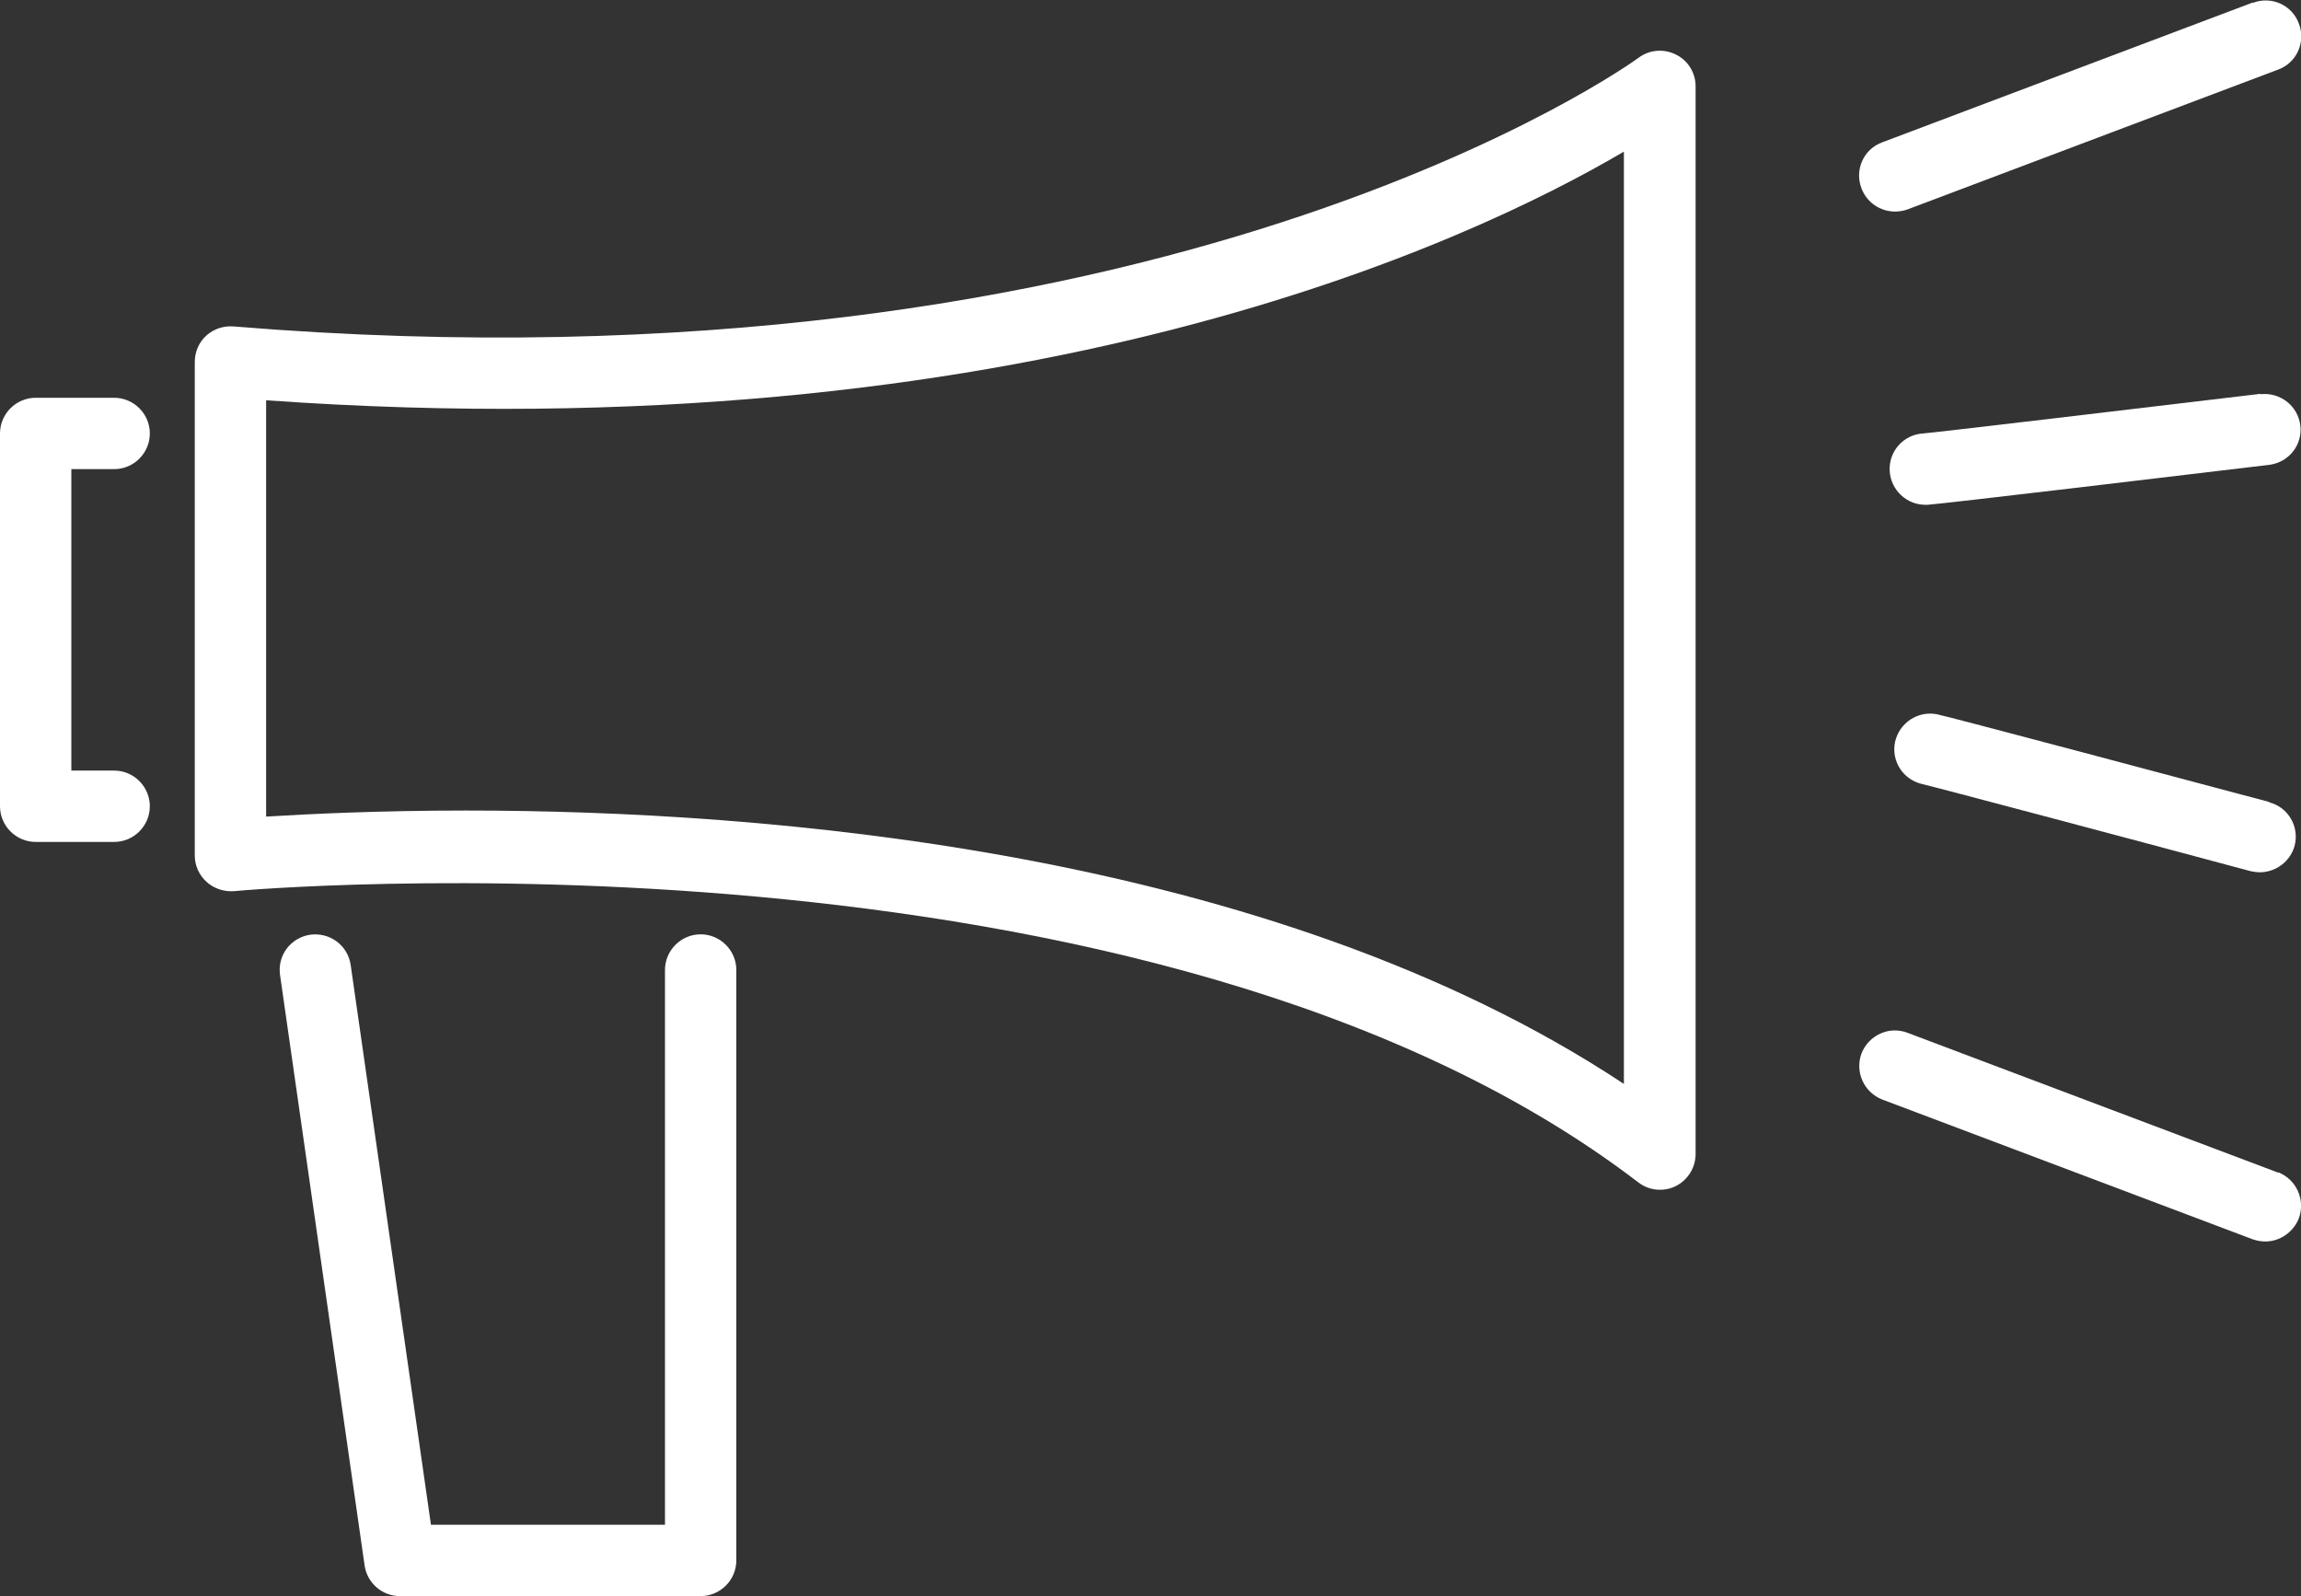 <?xml version="1.0" encoding="UTF-8"?>
<svg xmlns="http://www.w3.org/2000/svg" id="Ebene_2" data-name="Ebene 2" viewBox="0 0 64.5 44.74">
  <rect x="0" y="0" width="64.5" height="44.74" fill="#333333" stroke="none"/>
  <defs>
    <style>
      .cls-1 {
        fill: #fff;
        stroke-width: 0px;
      }
    </style>
  </defs>
  <g id="Ebene_1-2" data-name="Ebene 1">
    <g>
      <path class="cls-1" d="M46.98,1.53c-.34-.17-.74-.14-1.05.09-.13.1-13.36,9.67-39.39,7.53-.28-.02-.55.07-.76.26s-.32.46-.32.74v13.83c0,.28.12.55.33.74.21.19.49.28.77.26.25-.03,25.72-2.28,39.36,8.16.18.14.39.21.61.21.15,0,.3-.03.44-.1.34-.17.56-.52.56-.9V2.42c0-.38-.21-.72-.55-.89ZM45.53,30.39c-9.94-6.59-24.17-7.67-32.47-7.67-2.49,0-4.45.1-5.6.17v-11.67c21.26,1.51,33.83-4.48,38.06-6.97v26.14Z"></path>
      <path class="cls-1" d="M3.2,13.15c.55,0,1-.45,1-1s-.45-1-1-1H1c-.55,0-1,.45-1,1v10.45c0,.55.45,1,1,1h2.2c.55,0,1-.45,1-1s-.45-1-1-1h-1.2v-8.45h1.2Z"></path>
      <path class="cls-1" d="M19.64,26.19c-.55,0-1,.45-1,1v15.55h-6.56l-2.25-15.69c-.08-.55-.58-.92-1.13-.85-.55.08-.93.58-.85,1.13l2.37,16.55c.07.49.49.86.99.86h8.43c.55,0,1-.45,1-1v-16.55c0-.55-.45-1-1-1Z"></path>
      <path class="cls-1" d="M63.15.07l-10.39,3.92c-.52.19-.78.77-.58,1.29.15.4.53.65.94.65.12,0,.24-.02.35-.06l10.39-3.92c.52-.19.78-.77.58-1.29-.19-.52-.77-.78-1.29-.58Z"></path>
      <path class="cls-1" d="M63.36,11.04c-3.6.43-9.08,1.08-9.45,1.11-.55.03-.97.5-.94,1.05.03.53.47.95,1,.95.02,0,.04,0,.06,0,.36-.02,7.42-.86,9.58-1.12.55-.07.94-.56.87-1.11-.07-.55-.57-.93-1.11-.87Z"></path>
      <path class="cls-1" d="M63.86,32.87l-10.39-3.92c-.52-.2-1.09.07-1.29.58-.19.52.07,1.09.58,1.29l10.39,3.92c.12.04.24.06.35.06.4,0,.78-.25.94-.65.19-.52-.07-1.09-.58-1.29Z"></path>
      <path class="cls-1" d="M63.61,22.48c-2.1-.56-8.97-2.39-9.32-2.46-.53-.1-1.05.24-1.17.78-.11.54.23,1.06.77,1.18.35.08,5.7,1.5,9.2,2.44.09.02.17.03.26.03.44,0,.85-.3.97-.74.14-.53-.17-1.08-.71-1.22Z"></path>
    </g>
  </g>
</svg>
